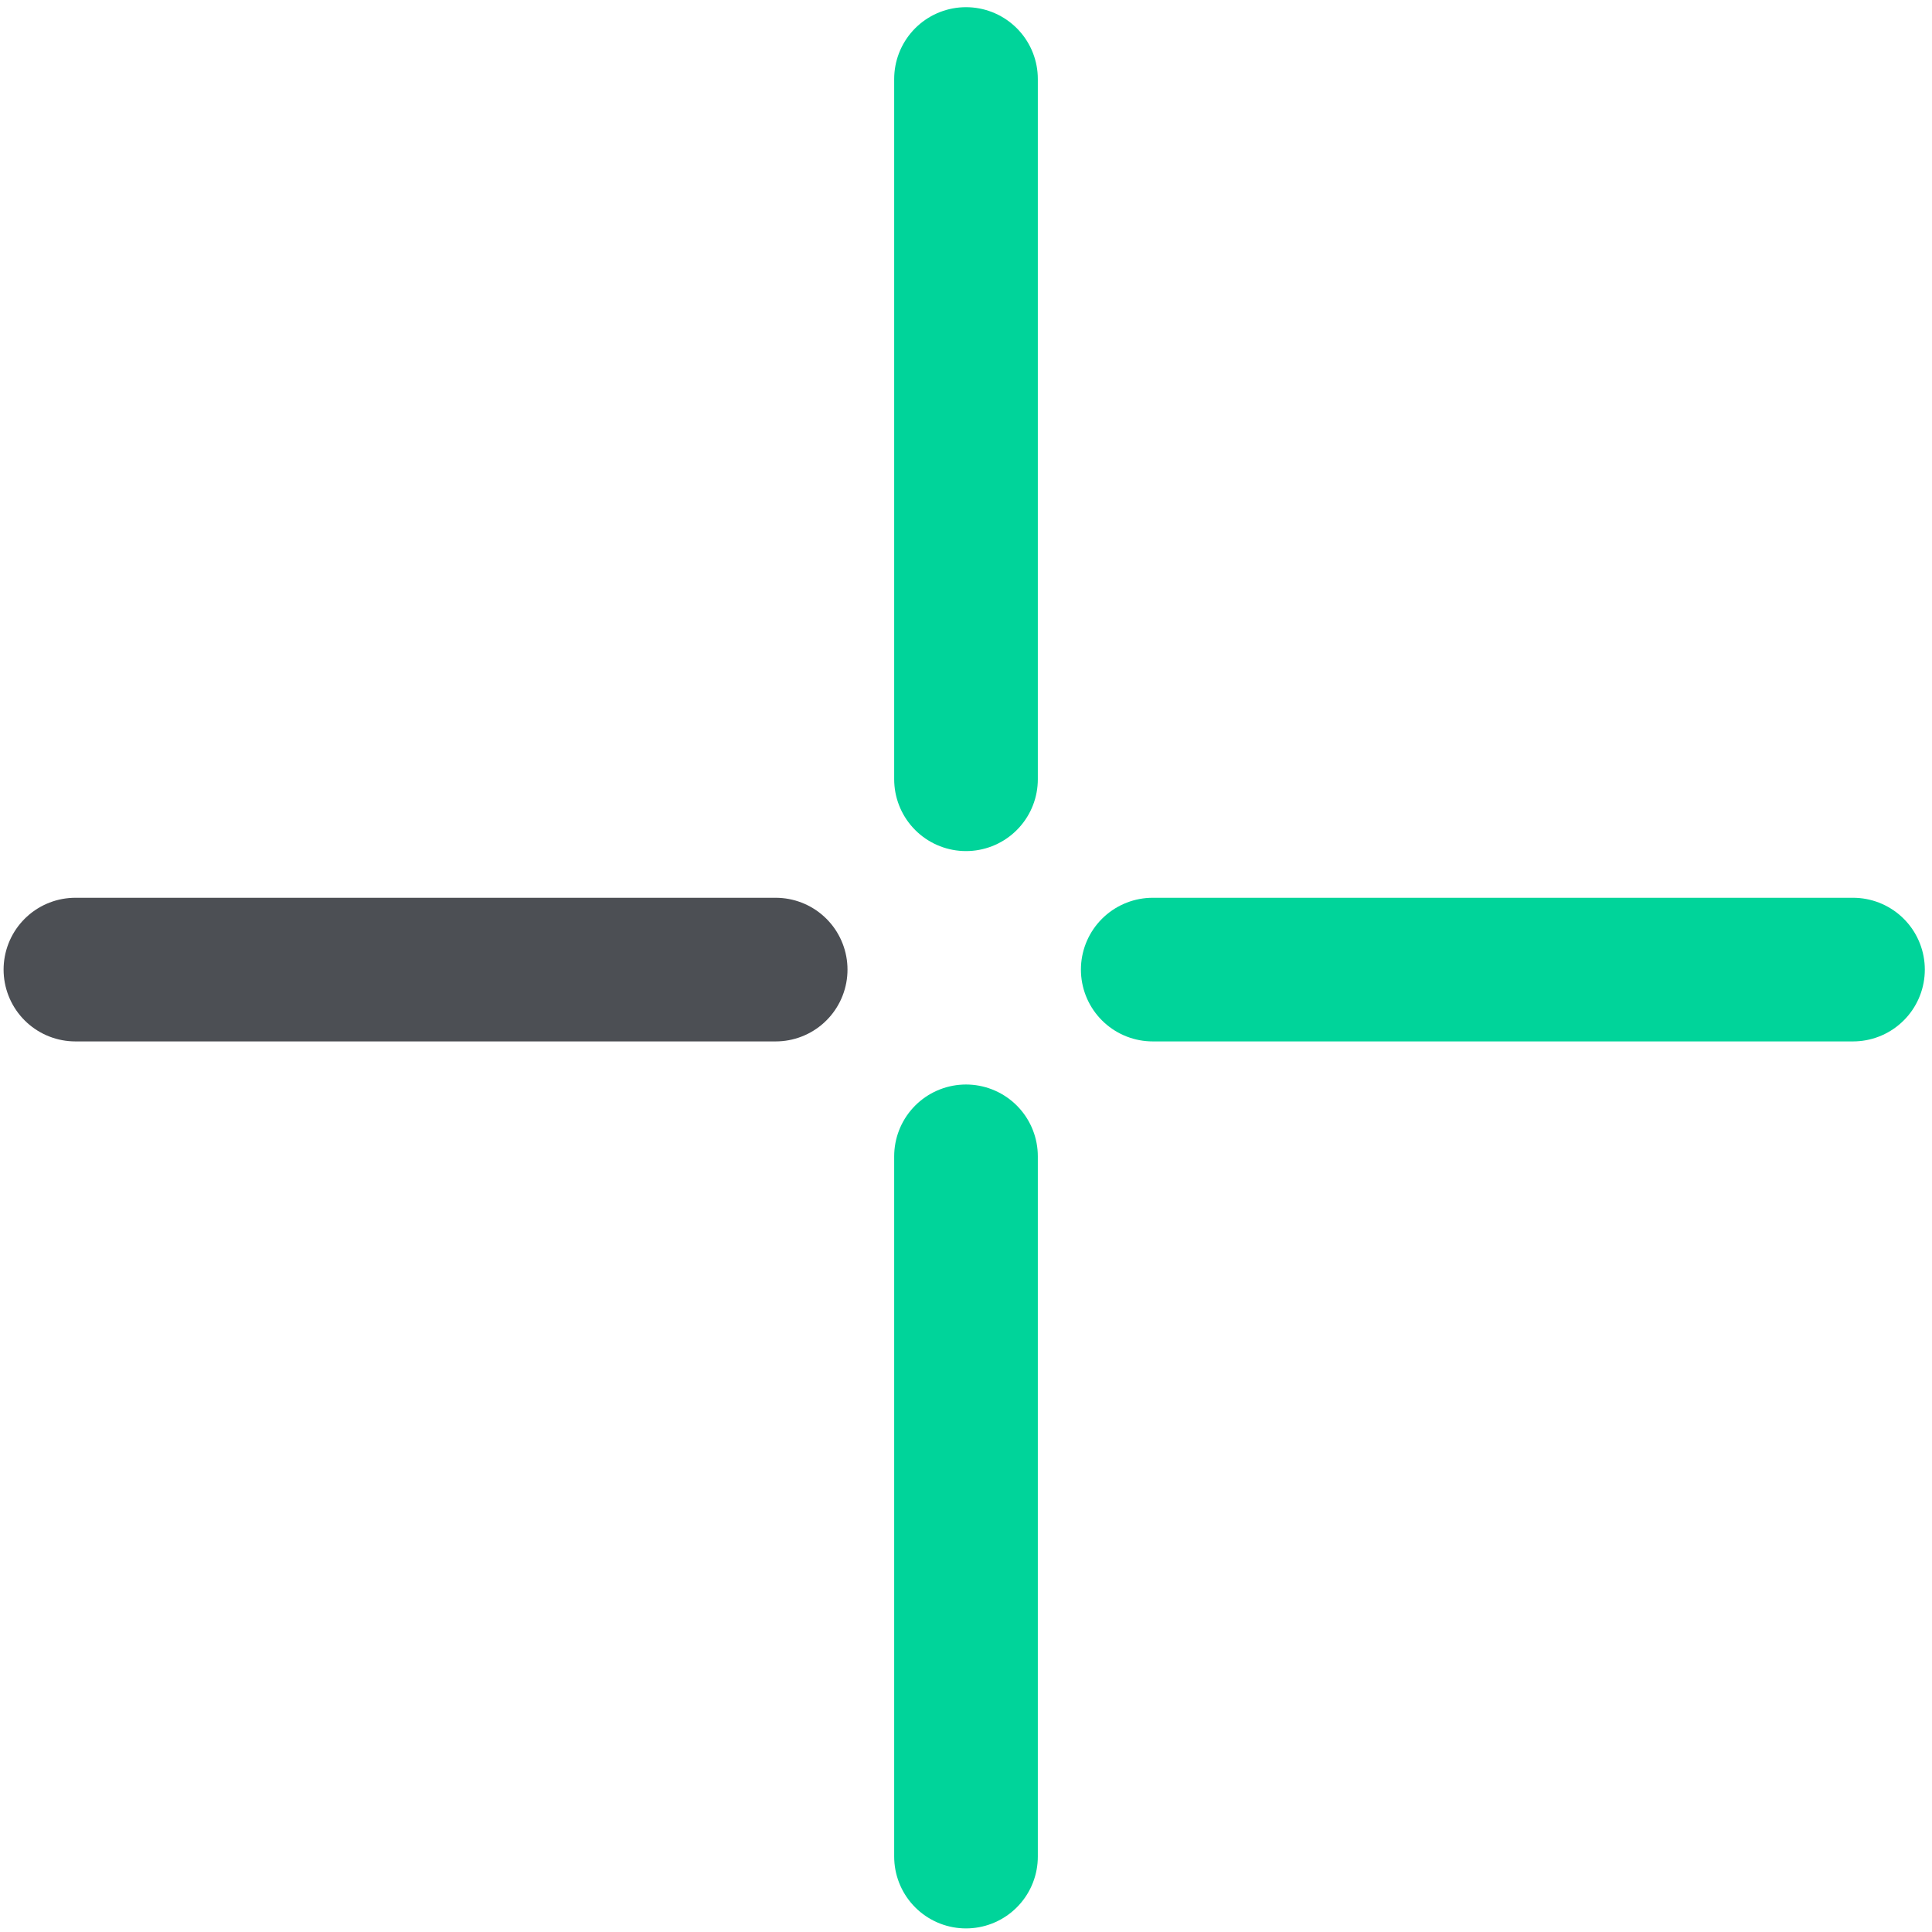 <svg
  version="1.1"
  xmlns="http://www.w3.org/2000/svg"
  xmlns:xlink="http://www.w3.org/1999/xlink"
  x="0px"
  y="0px"
  viewBox="0 0 53.8 53.8"
>
  <line
    class="st0cross"
    x1="26.9"
    y1="2.2"
    x2="26.9"
    y2="21.7"
    fill="none"
    stroke="#00d49a"
    stroke-width="4"
    stroke-linecap="round"
    stroke-linejoin="round"
    stroke-miterlimit="10"
  />
  <line
    class="st0cross"
    x1="26.9"
    y1="32.2"
    x2="26.9"
    y2="51.7"
    fill="none"
    stroke="#00d49a"
    stroke-width="4"
    stroke-linecap="round"
    stroke-linejoin="round"
    stroke-miterlimit="10"
  />
  <line
    class="st1cross"
    x1="2.1"
    y1="27"
    x2="21.6"
    y2="27"
    fill="none"
    stroke="#4c4f54"
    stroke-width="4"
    stroke-linecap="round"
    stroke-linejoin="round"
    stroke-miterlimit="10"
  />
  <line
    class="st0cross"
    x1="32.1"
    y1="27"
    x2="51.6"
    y2="27"
    fill="none"
    stroke="#00d49a"
    stroke-width="4"
    stroke-linecap="round"
    stroke-linejoin="round"
    stroke-miterlimit="10"
  />
</svg>